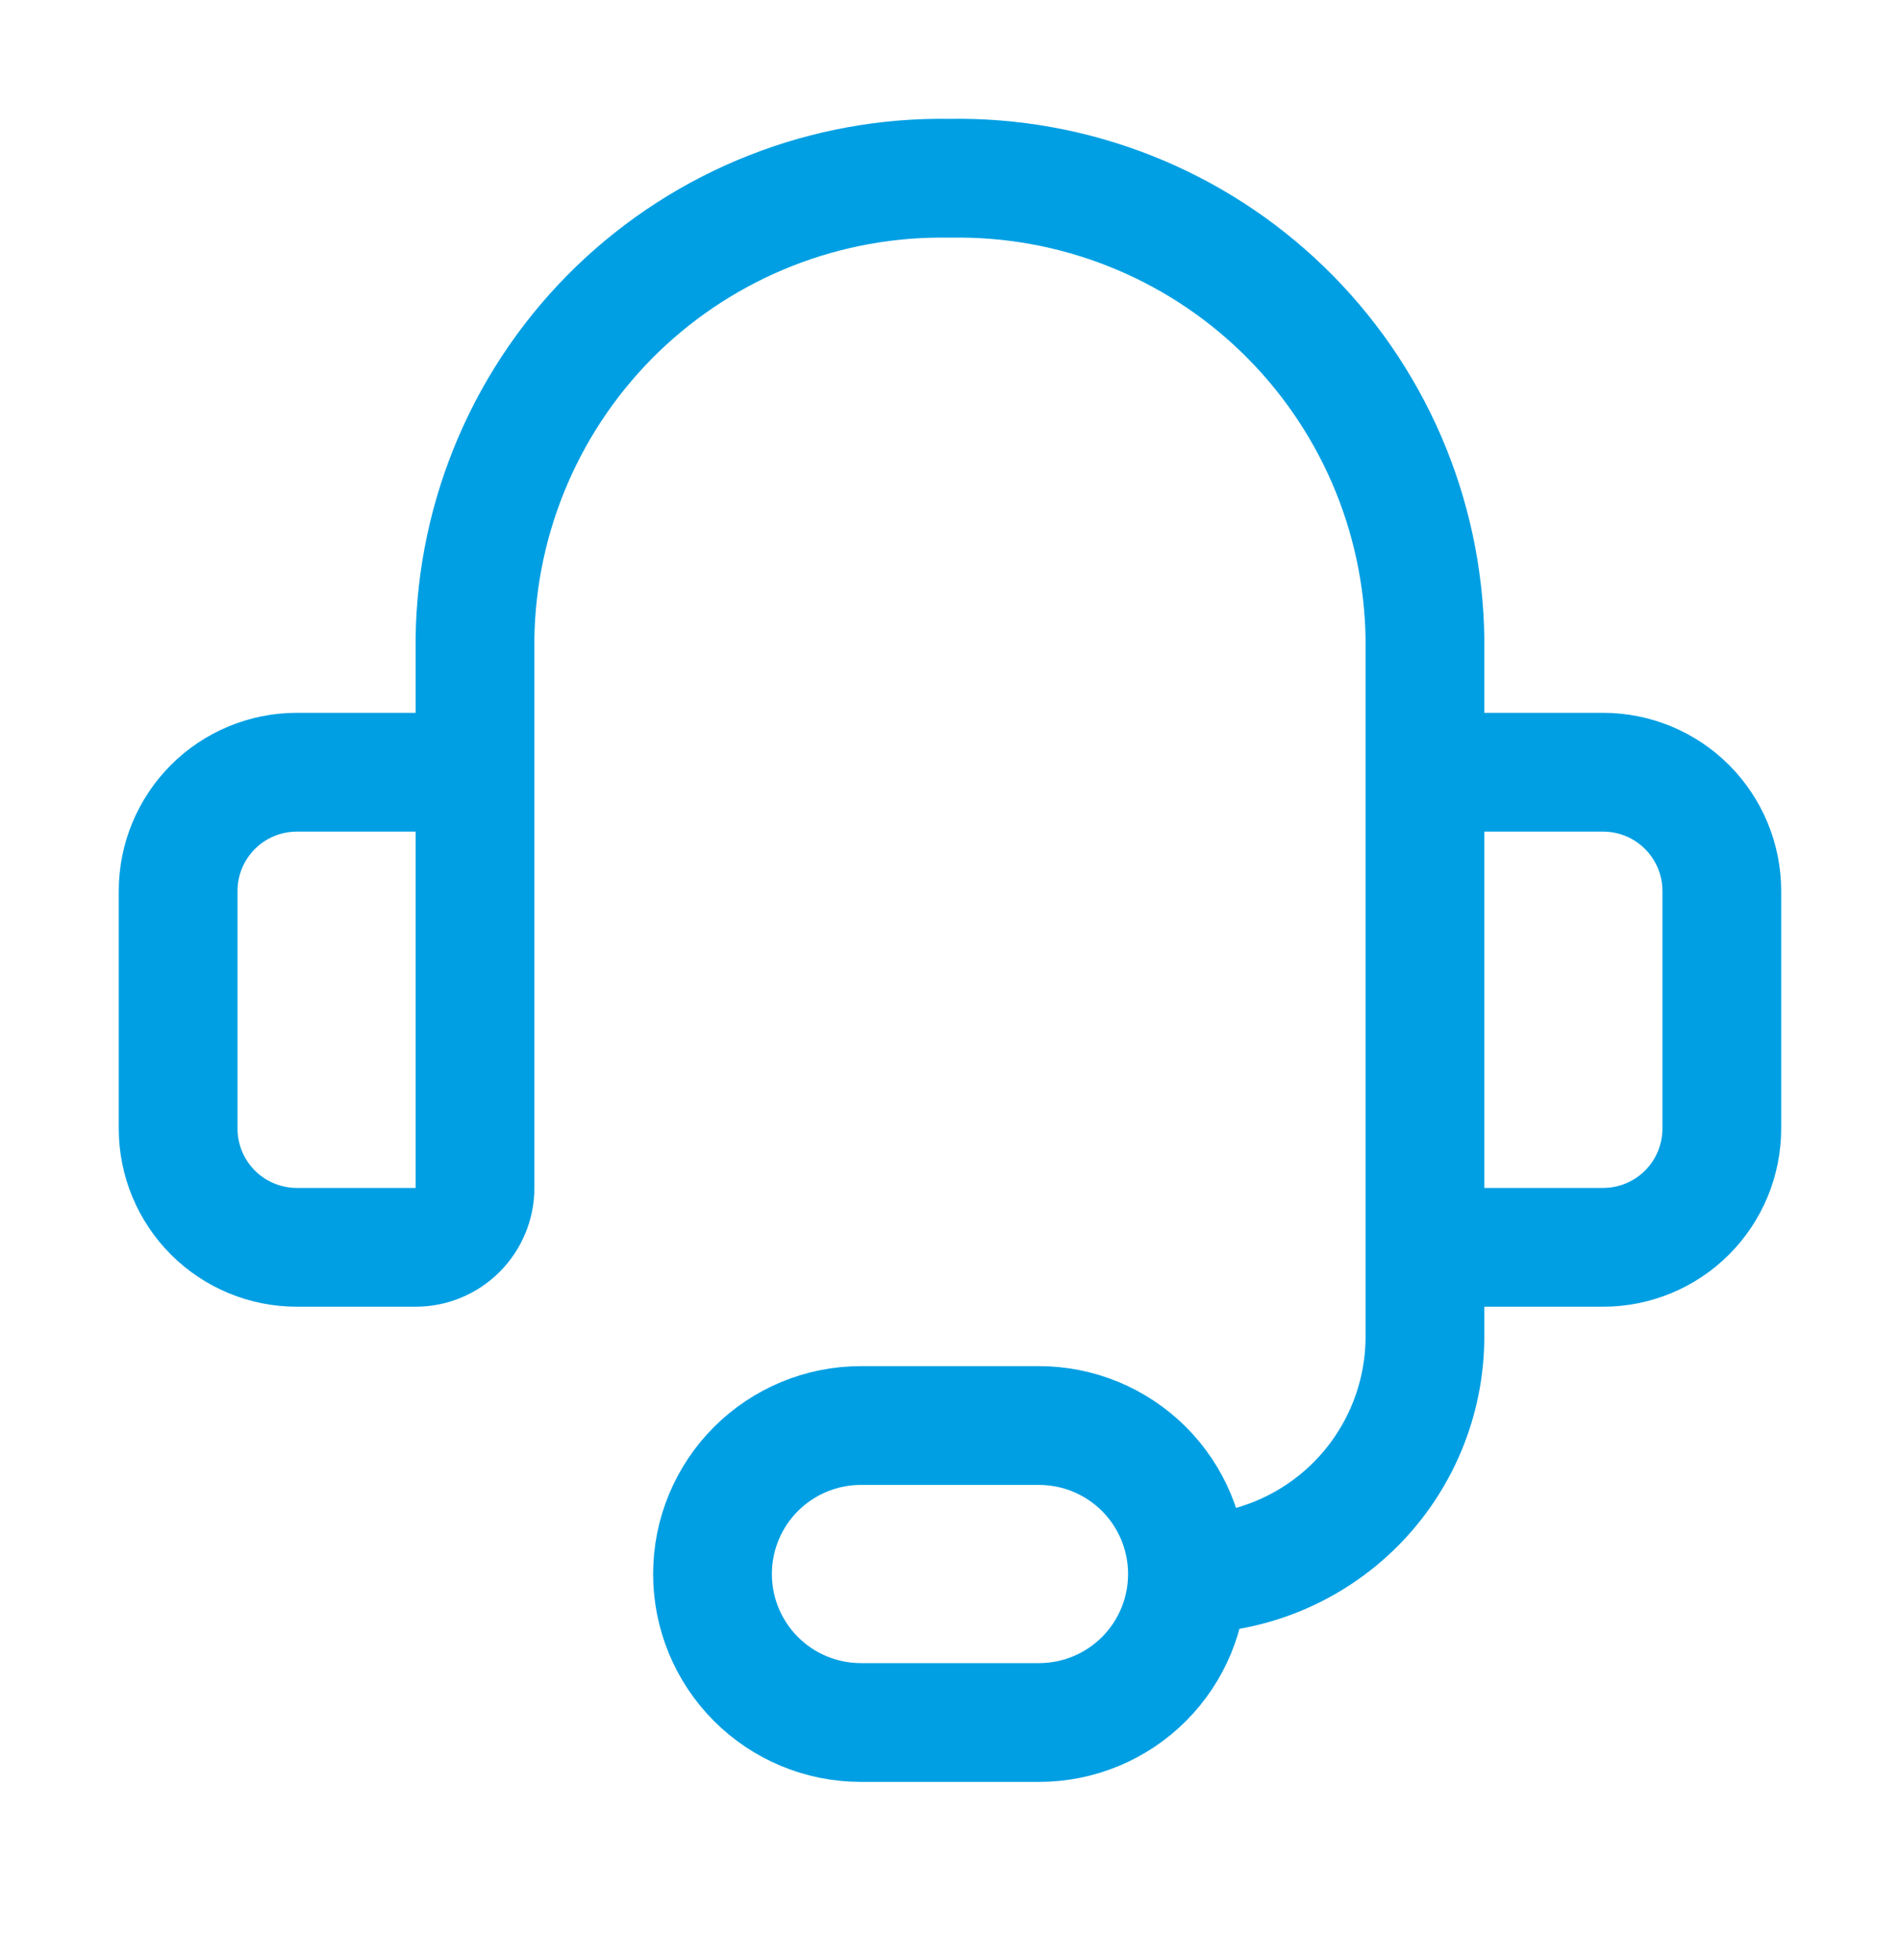<svg width="32" height="33" viewBox="0 0 32 33" fill="none" xmlns="http://www.w3.org/2000/svg">
<path d="M8 16.001V10.741C8.015 9.707 8.235 8.686 8.646 7.737C9.056 6.789 9.65 5.93 10.393 5.211C11.137 4.492 12.014 3.927 12.976 3.548C13.938 3.168 14.966 2.983 15.999 3.001C17.033 2.983 18.061 3.168 19.023 3.548C19.985 3.927 20.862 4.492 21.605 5.211C22.348 5.93 22.942 6.789 23.353 7.737C23.764 8.686 23.983 9.707 23.999 10.741V16.001M19.999 26.5C21.06 26.5 22.077 26.079 22.828 25.329C23.578 24.578 23.999 23.561 23.999 22.5V18M19.999 26.5C19.999 27.163 19.736 27.799 19.267 28.268C18.798 28.737 18.162 29 17.499 29H14.499C13.836 29 13.201 28.737 12.732 28.268C12.263 27.799 12 27.163 12 26.5C12 25.837 12.263 25.201 12.732 24.732C13.201 24.264 13.836 24 14.499 24H17.499C18.162 24 18.798 24.264 19.267 24.732C19.736 25.201 19.999 25.837 19.999 26.5ZM5 13.001H7C7.265 13.001 7.519 13.106 7.707 13.294C7.894 13.481 8 13.736 8 14.001V20C8 20.266 7.894 20.52 7.707 20.707C7.519 20.895 7.265 21 7 21H5C4.47 21 3.961 20.79 3.586 20.415C3.211 20.04 3 19.531 3 19V15.001C3 14.47 3.211 13.962 3.586 13.586C3.961 13.211 4.47 13.001 5 13.001ZM26.999 21H24.999C24.734 21 24.479 20.895 24.292 20.707C24.104 20.52 23.999 20.266 23.999 20V14.001C23.999 13.736 24.104 13.481 24.292 13.294C24.479 13.106 24.734 13.001 24.999 13.001H26.999C27.529 13.001 28.038 13.211 28.413 13.586C28.788 13.962 28.999 14.47 28.999 15.001V19C28.999 19.531 28.788 20.04 28.413 20.415C28.038 20.79 27.529 21 26.999 21Z" stroke="#009FE3" stroke-width="2" stroke-linecap="round" stroke-linejoin="round"/>
</svg>
